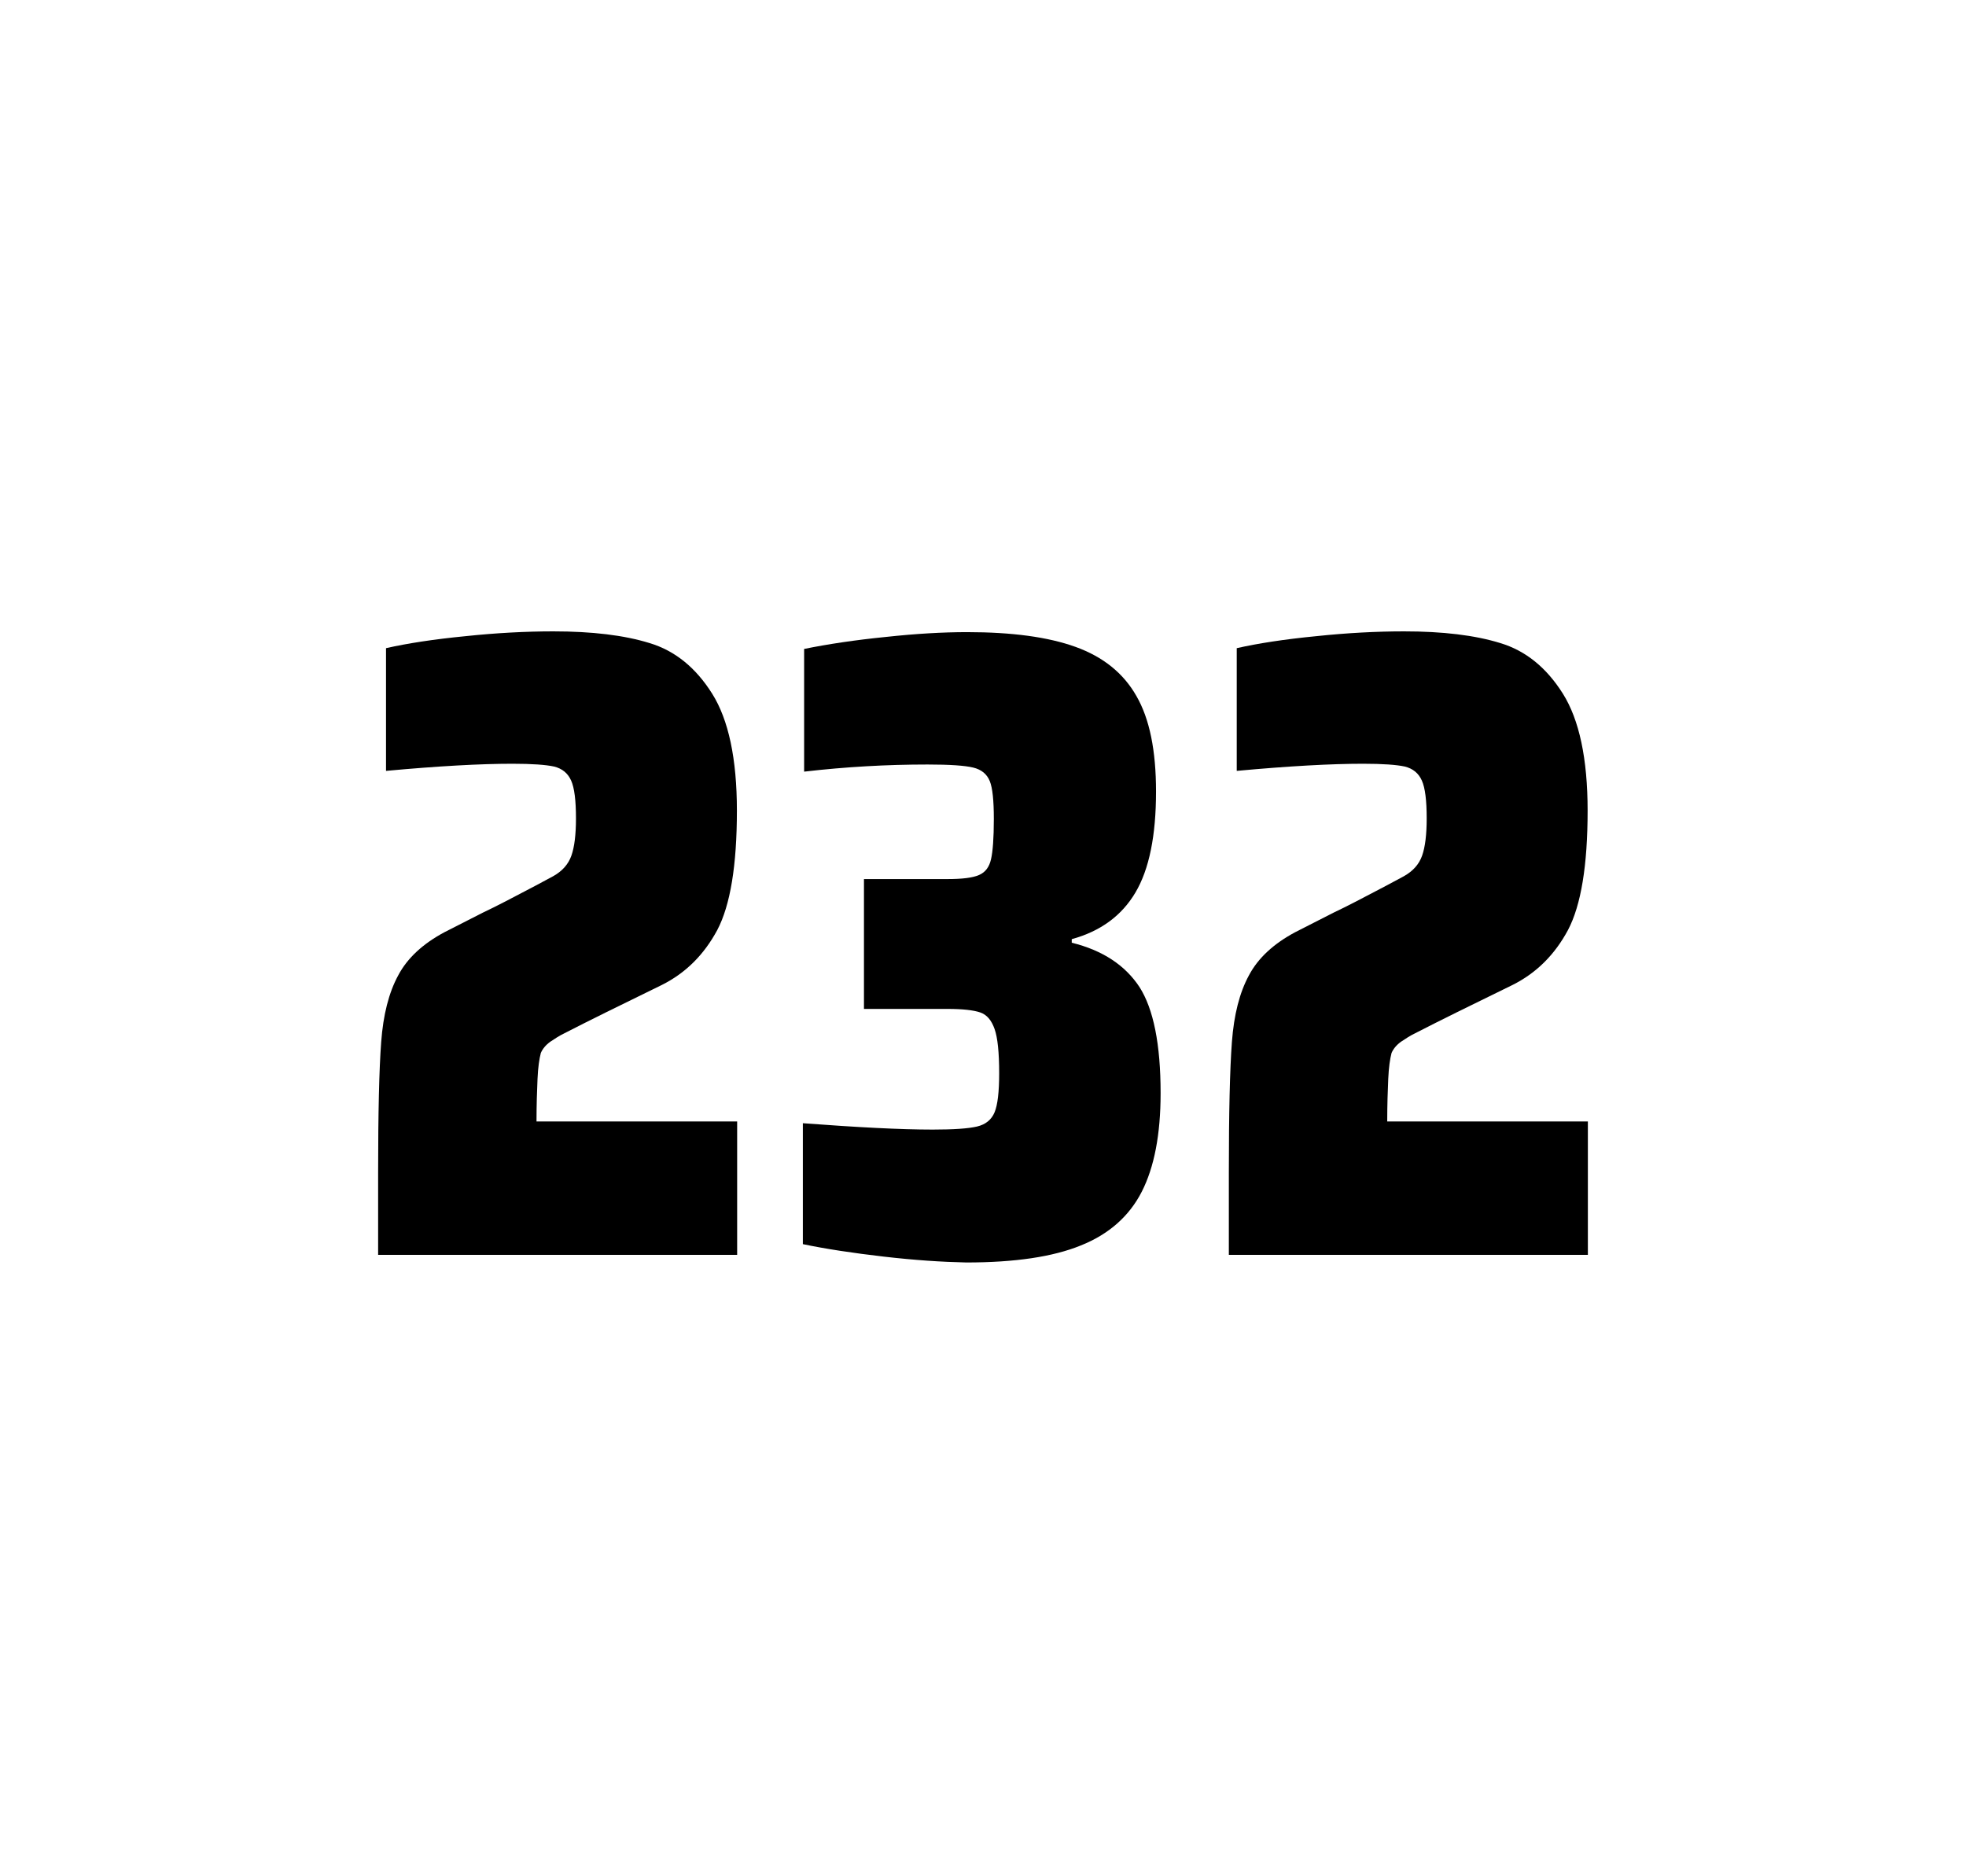 <?xml version="1.0" encoding="utf-8"?>
<svg version="1.1" id="wrapper" x="0px" y="0px" viewBox="0 0 772.1 737" style="enable-background:new 0 0 772.1 737;" xmlns="http://www.w3.org/2000/svg">
  <style type="text/css">
	.st0{fill:none;}
</style>
  <path id="frame" class="st0" d="M 1.5 0 L 770.5 0 C 771.3 0 772 0.7 772 1.5 L 772 735.4 C 772 736.2 771.3 736.9 770.5 736.9 L 1.5 736.9 C 0.7 736.9 0 736.2 0 735.4 L 0 1.5 C 0 0.7 0.7 0 1.5 0 Z"/>
  <g id="numbers"><path id="two" d="M 211.1 423.8 C 210.9 428.4 210.7 433.9 210.7 440.5 L 289.5 440.5 L 289.5 492.9 L 148.5 492.9 L 148.5 460.5 C 148.5 437.1 148.9 420 149.7 409.3 C 150.5 398.6 152.7 389.9 156.4 383.1 C 160 376.3 166.1 370.7 174.5 366.2 L 189.6 358.5 C 194.5 356.2 201.4 352.6 210.3 347.9 C 211.2 347.4 213.5 346.2 217.2 344.2 C 220.8 342.2 223.2 339.5 224.4 336.1 C 225.6 332.7 226.2 327.8 226.2 321.5 C 226.2 314.5 225.6 309.5 224.3 306.6 C 223 303.7 220.8 301.9 217.6 301.1 C 214.4 300.4 209 300 201.2 300 C 188.8 300 172.2 300.9 151.6 302.8 L 151.6 254.6 C 160 252.7 170.4 251.1 182.7 249.9 C 195 248.6 206.6 248 217.3 248 C 232.5 248 245.1 249.5 255.1 252.6 C 265.1 255.6 273.3 262.3 279.7 272.5 C 286.1 282.7 289.4 298 289.4 318.4 C 289.4 340 286.8 355.6 281.7 365.3 C 276.5 375 269.3 382.2 259.9 386.9 C 243.5 394.9 230.7 401.2 221.6 405.9 C 219.7 406.8 217.9 408 216.1 409.2 C 214.3 410.5 213.1 412 212.4 413.6 C 211.8 415.9 211.3 419.2 211.1 423.8 Z"/><path id="three" d="M 347.102 493.6 C 335.002 492.2 324.402 490.6 315.302 488.7 L 315.302 441.2 C 336.602 442.8 353.602 443.7 366.302 443.7 C 374.502 443.7 380.302 443.3 383.702 442.5 C 387.102 441.7 389.402 439.8 390.602 436.9 C 391.802 434 392.402 428.9 392.402 421.6 C 392.402 413.4 391.802 407.6 390.602 404.2 C 389.402 400.8 387.602 398.6 385.002 397.7 C 382.402 396.8 378.102 396.3 372.002 396.3 L 339.302 396.3 L 339.302 345.3 L 372.002 345.3 C 377.902 345.3 382.002 344.8 384.502 343.7 C 387.002 342.6 388.502 340.6 389.202 337.5 C 389.902 334.5 390.302 329.2 390.302 321.7 C 390.302 314.4 389.802 309.5 388.702 306.8 C 387.602 304.1 385.502 302.3 382.202 301.5 C 378.902 300.7 372.902 300.3 364.302 300.3 C 348.402 300.3 332.202 301.2 315.802 303.1 L 315.802 254.9 C 325.202 253 335.802 251.4 347.802 250.2 C 359.802 248.9 370.402 248.3 379.802 248.3 C 397.402 248.3 411.602 250.2 422.402 254.1 C 433.202 258 441.202 264.4 446.302 273.4 C 451.502 282.4 454.002 294.9 454.002 310.9 C 454.002 328.3 451.302 341.5 445.902 350.6 C 440.502 359.7 432.202 365.8 420.902 368.9 L 420.902 370.3 C 433.102 373.3 441.902 379.2 447.502 387.7 C 453.002 396.3 455.802 410.2 455.802 429.4 C 455.802 445.6 453.302 458.5 448.402 468.1 C 443.502 477.7 435.502 484.8 424.502 489.2 C 413.502 493.7 398.502 495.9 379.502 495.9 C 369.902 495.7 359.202 495 347.102 493.6 Z"/><path id="two" d="M 545.2 423.8 C 545 428.4 544.8 433.9 544.8 440.5 L 623.6 440.5 L 623.6 492.9 L 482.6 492.9 L 482.6 460.5 C 482.6 437.1 483 420 483.8 409.3 C 484.6 398.6 486.8 389.9 490.5 383.1 C 494.1 376.3 500.2 370.7 508.6 366.2 L 523.7 358.5 C 528.6 356.2 535.5 352.6 544.4 347.9 C 545.3 347.4 547.6 346.2 551.3 344.2 C 554.9 342.2 557.3 339.5 558.5 336.1 C 559.7 332.7 560.3 327.8 560.3 321.5 C 560.3 314.5 559.7 309.5 558.4 306.6 C 557.1 303.7 554.9 301.9 551.7 301.1 C 548.5 300.4 543.1 300 535.3 300 C 522.9 300 506.3 300.9 485.7 302.8 L 485.7 254.6 C 494.1 252.7 504.5 251.1 516.8 249.9 C 529.1 248.6 540.7 248 551.4 248 C 566.6 248 579.2 249.5 589.2 252.6 C 599.2 255.6 607.4 262.3 613.8 272.5 C 620.2 282.7 623.5 298 623.5 318.4 C 623.5 340 620.9 355.6 615.8 365.3 C 610.6 375 603.4 382.2 594 386.9 C 577.6 394.9 564.8 401.2 555.7 405.9 C 553.8 406.8 552 408 550.2 409.2 C 548.4 410.5 547.2 412 546.5 413.6 C 545.9 415.9 545.4 419.2 545.2 423.8 Z"/></g>
</svg>